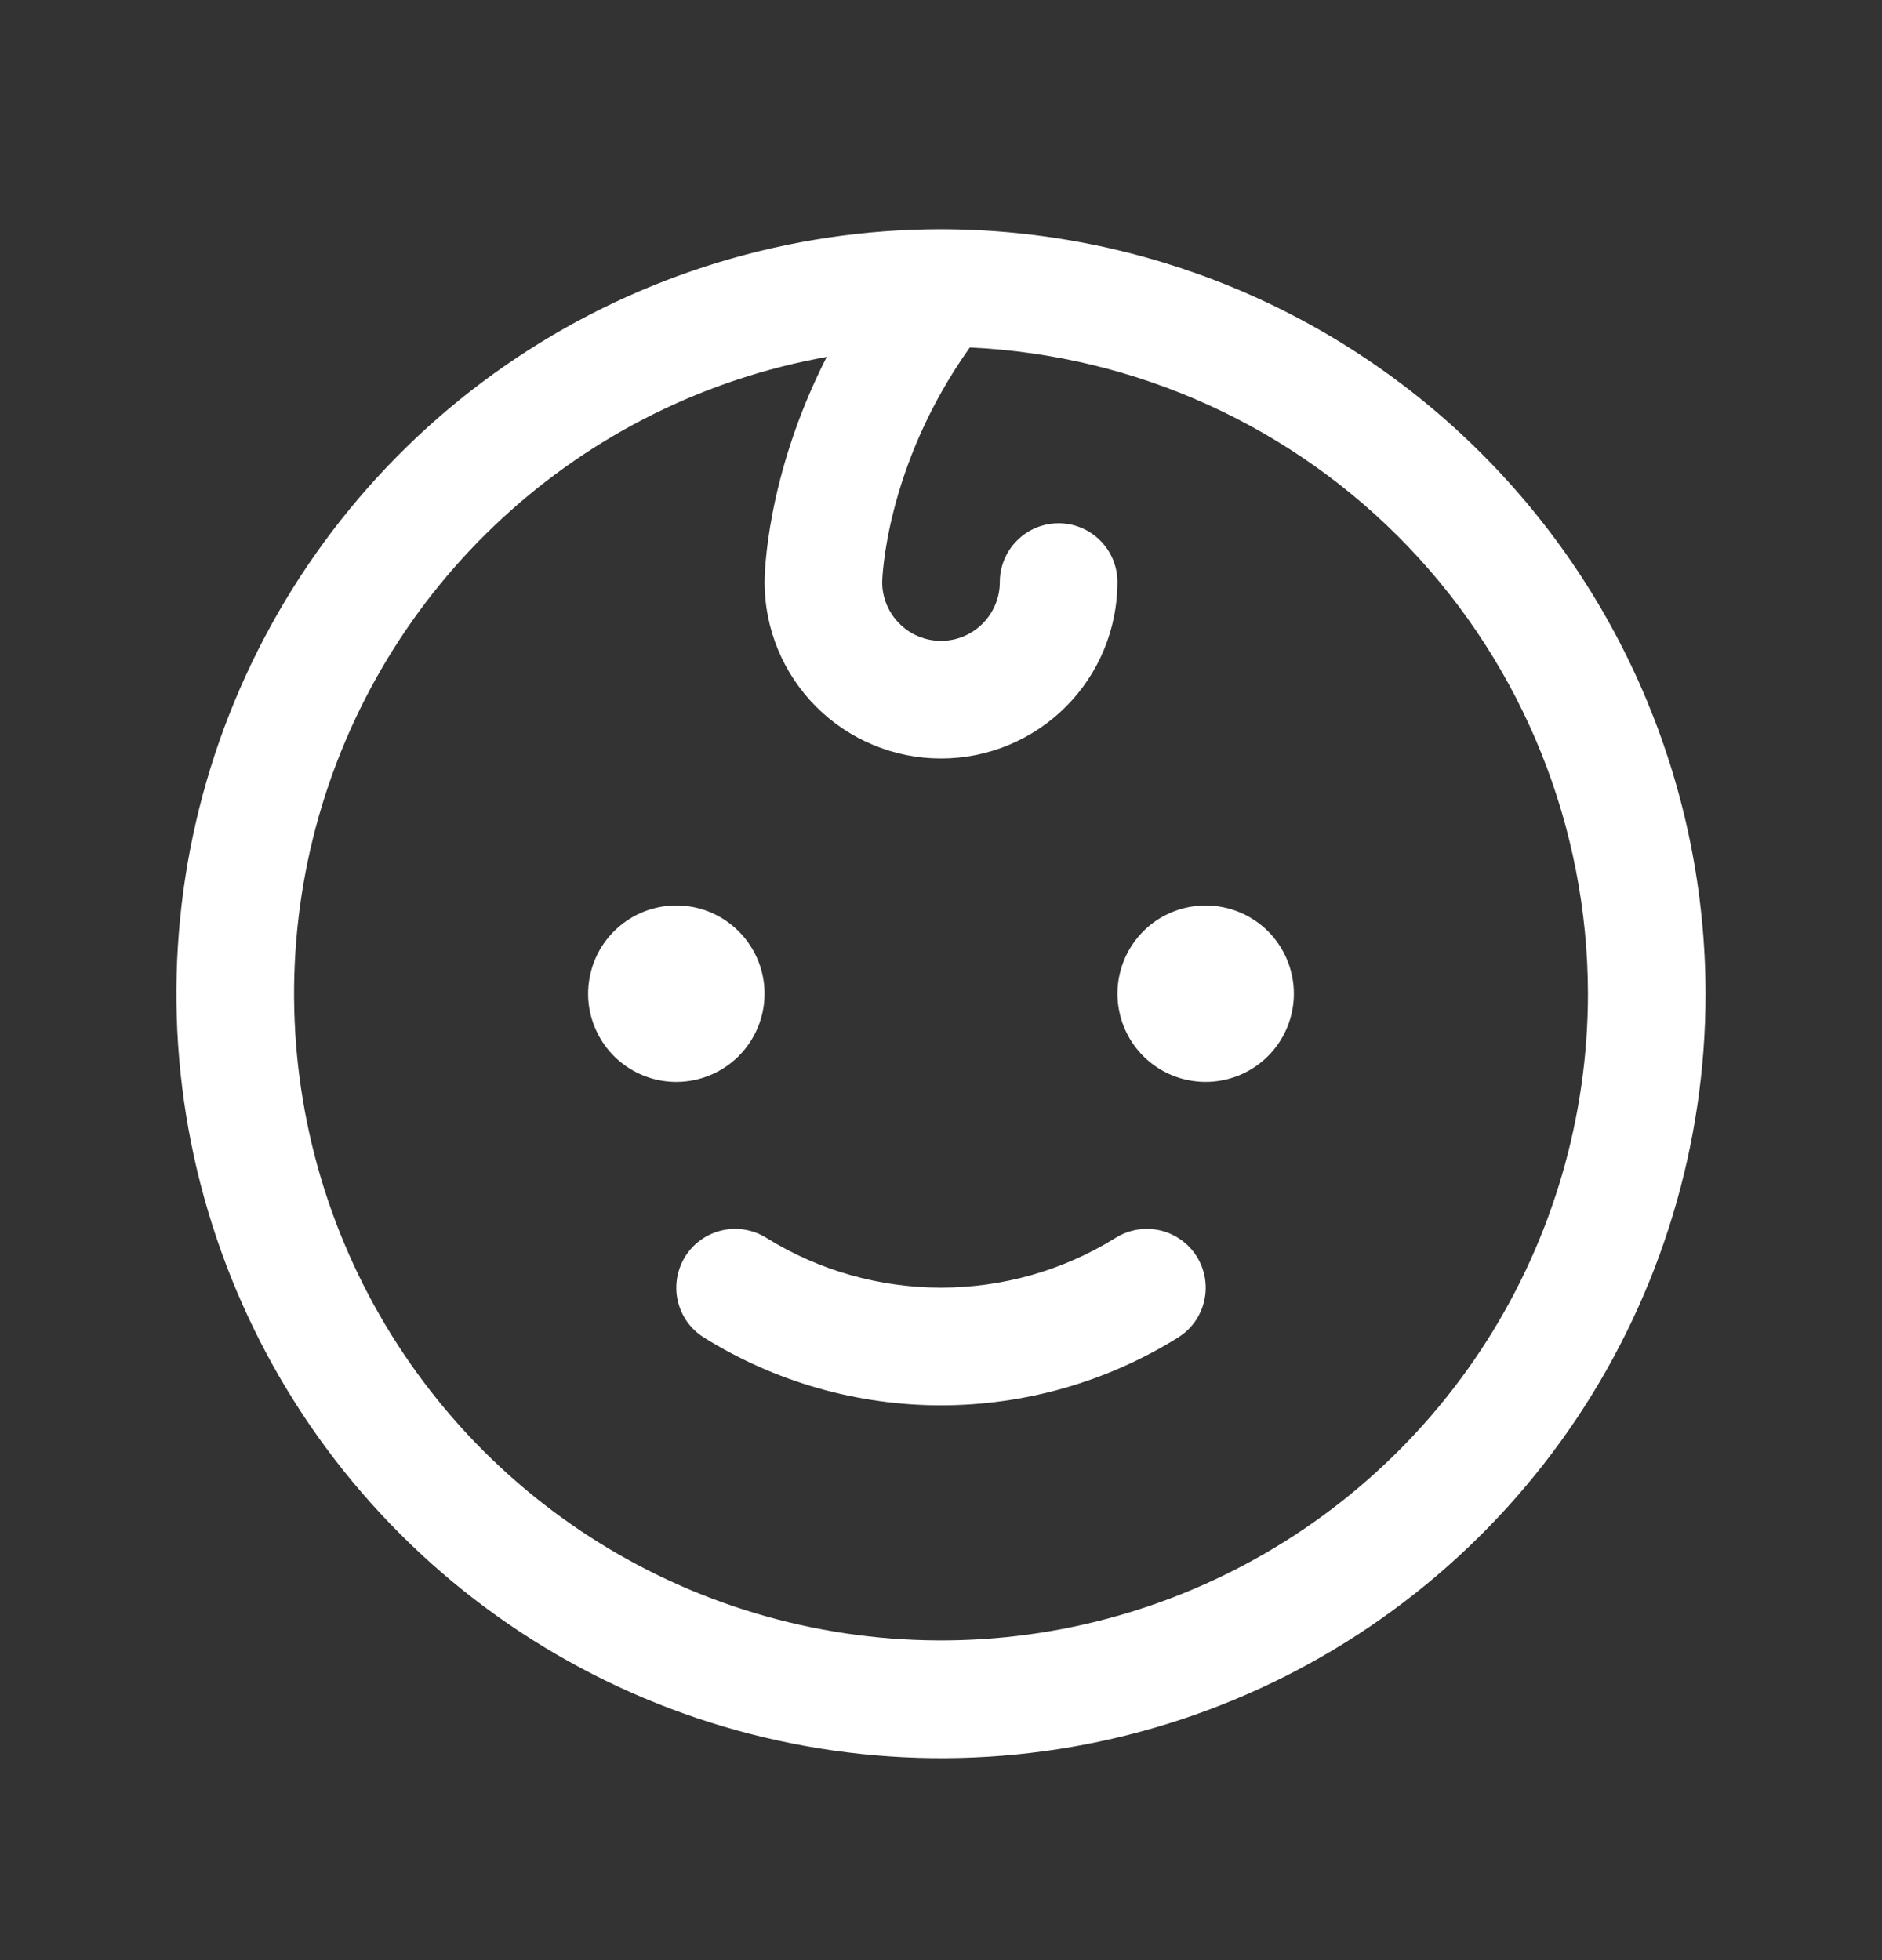 <svg width="24" height="25" viewBox="0 0 24 25" fill="none" xmlns="http://www.w3.org/2000/svg">
<rect x="0" y="0" width="24" height="25" fill="#333333" stroke="none"/>
<path d="M8.625 13.799C8.402 13.799 8.185 13.733 8 13.609C7.815 13.486 7.671 13.31 7.586 13.104C7.5 12.899 7.478 12.673 7.522 12.454C7.565 12.236 7.672 12.036 7.83 11.878C7.987 11.721 8.187 11.614 8.406 11.57C8.624 11.527 8.85 11.549 9.056 11.634C9.261 11.72 9.437 11.864 9.56 12.049C9.684 12.234 9.75 12.451 9.75 12.674C9.75 12.972 9.631 13.258 9.421 13.469C9.21 13.68 8.923 13.799 8.625 13.799ZM15.375 11.549C15.152 11.549 14.935 11.615 14.75 11.738C14.565 11.862 14.421 12.038 14.336 12.243C14.251 12.449 14.228 12.675 14.272 12.893C14.315 13.111 14.422 13.312 14.579 13.469C14.737 13.627 14.937 13.734 15.155 13.777C15.374 13.821 15.6 13.798 15.806 13.713C16.011 13.628 16.187 13.484 16.31 13.299C16.434 13.114 16.5 12.896 16.5 12.674C16.5 12.376 16.381 12.089 16.171 11.878C15.96 11.667 15.673 11.549 15.375 11.549ZM14.225 15.789C13.557 16.204 12.786 16.423 12 16.423C11.214 16.423 10.443 16.204 9.775 15.789C9.607 15.683 9.403 15.648 9.209 15.692C9.015 15.736 8.846 15.855 8.74 16.023C8.634 16.192 8.599 16.395 8.643 16.59C8.687 16.784 8.806 16.952 8.975 17.058C9.882 17.624 10.93 17.924 12 17.924C13.07 17.924 14.118 17.624 15.025 17.058C15.194 16.952 15.313 16.784 15.357 16.59C15.401 16.395 15.366 16.192 15.26 16.023C15.153 15.855 14.985 15.736 14.791 15.692C14.597 15.648 14.393 15.683 14.225 15.789ZM21.75 12.674C21.75 14.602 21.178 16.487 20.107 18.091C19.035 19.694 17.513 20.944 15.731 21.682C13.95 22.42 11.989 22.613 10.098 22.236C8.207 21.86 6.469 20.932 5.106 19.568C3.742 18.205 2.814 16.467 2.437 14.576C2.061 12.685 2.254 10.724 2.992 8.943C3.73 7.161 4.98 5.638 6.583 4.567C8.187 3.496 10.072 2.924 12 2.924C14.585 2.927 17.063 3.955 18.891 5.783C20.719 7.61 21.747 10.089 21.75 12.674ZM20.25 12.674C20.247 10.55 19.427 8.509 17.959 6.974C16.491 5.439 14.488 4.529 12.367 4.432C11.28 5.959 11.25 7.413 11.25 7.424C11.25 7.623 11.329 7.814 11.47 7.954C11.61 8.095 11.801 8.174 12 8.174C12.199 8.174 12.39 8.095 12.53 7.954C12.671 7.814 12.75 7.623 12.75 7.424C12.75 7.225 12.829 7.034 12.97 6.894C13.11 6.753 13.301 6.674 13.5 6.674C13.699 6.674 13.89 6.753 14.03 6.894C14.171 7.034 14.25 7.225 14.25 7.424C14.25 8.021 14.013 8.593 13.591 9.015C13.169 9.437 12.597 9.674 12 9.674C11.403 9.674 10.831 9.437 10.409 9.015C9.987 8.593 9.75 8.021 9.75 7.424C9.75 7.355 9.762 6.083 10.543 4.552C8.998 4.829 7.565 5.541 6.411 6.605C5.256 7.668 4.429 9.038 4.026 10.555C3.624 12.072 3.662 13.672 4.136 15.168C4.611 16.663 5.502 17.993 6.706 19C7.91 20.007 9.375 20.65 10.932 20.853C12.488 21.056 14.069 20.812 15.491 20.147C16.913 19.483 18.116 18.427 18.959 17.104C19.802 15.78 20.25 14.243 20.25 12.674Z" fill="white"/>
</svg>
